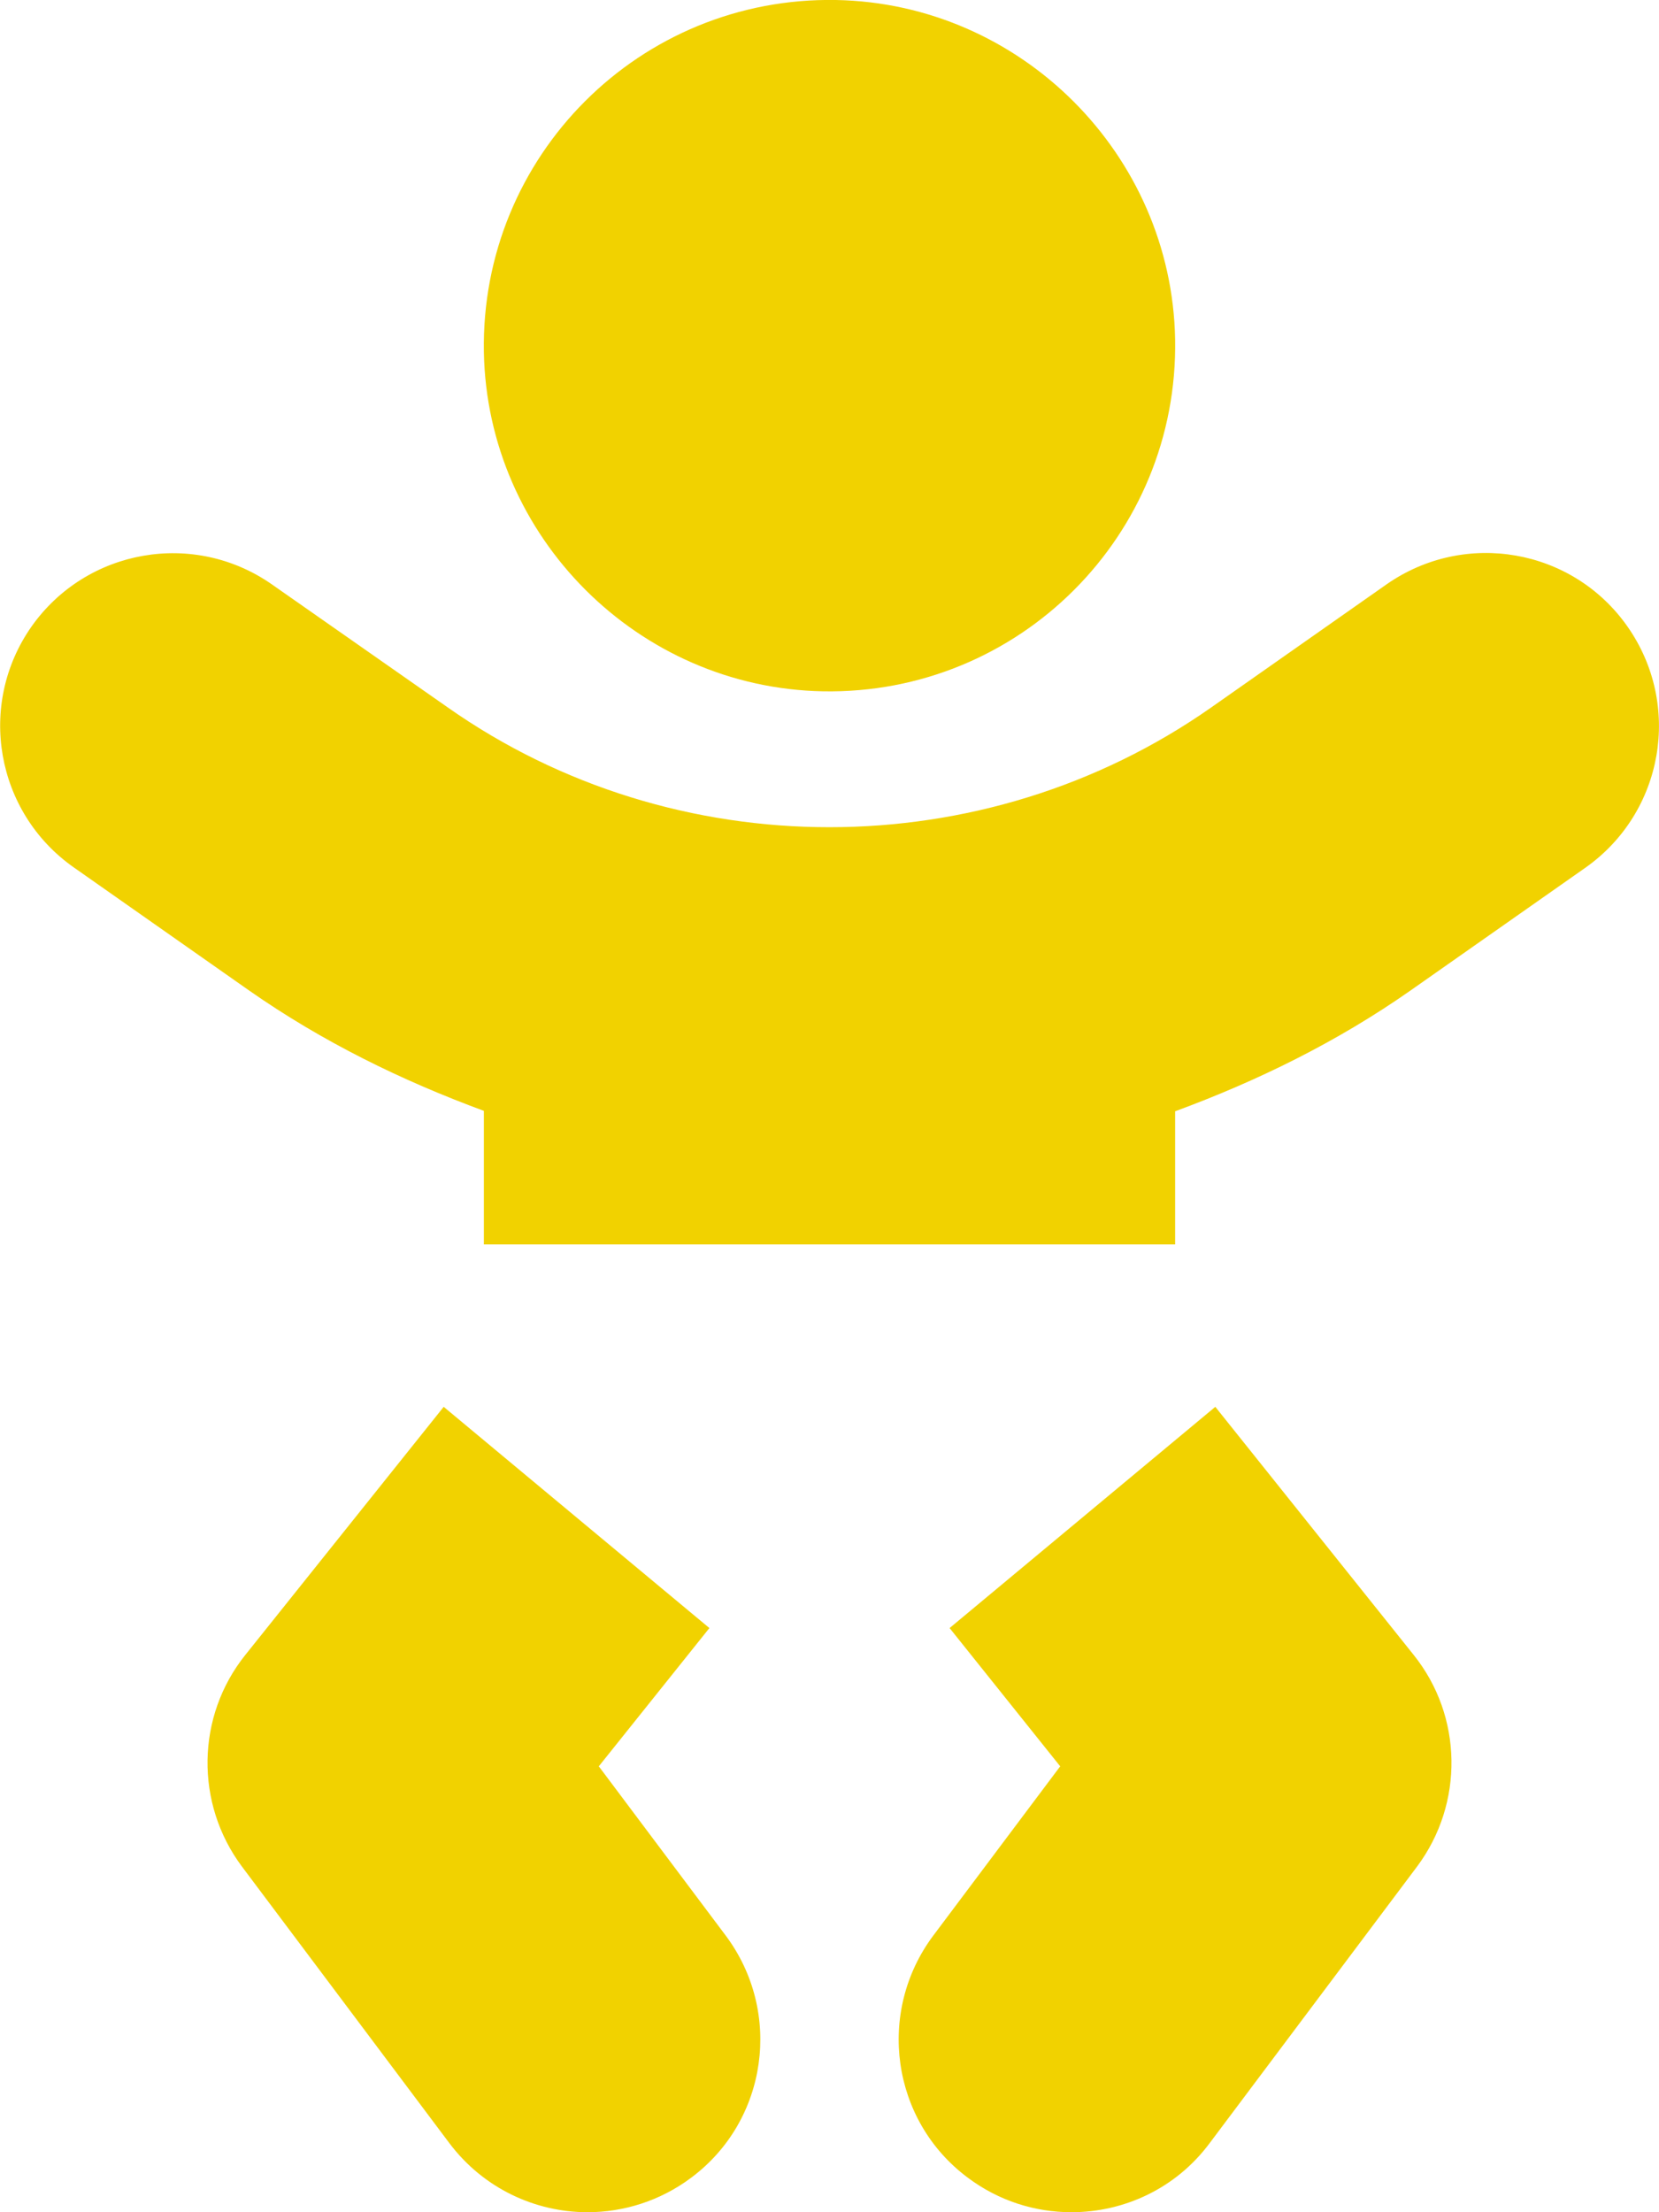 <?xml version="1.0" encoding="utf-8"?>
<!-- Generator: Adobe Illustrator 28.0.0, SVG Export Plug-In . SVG Version: 6.00 Build 0)  -->
<svg version="1.1" id="Layer_1" xmlns="http://www.w3.org/2000/svg" xmlns:xlink="http://www.w3.org/1999/xlink" x="0px" y="0px"
	 viewBox="0 0 384 512" style="enable-background:new 0 0 384 512;" xml:space="preserve">
<style type="text/css">
	.st0{fill:#F1D200;}
</style>
<path class="st0" d="M190.5,160c45.4,0.8,82.3-36.1,81.5-81.5C271.2,35.7,236.3,0.8,193.5,0c-45.4-0.8-82.3,36.1-81.5,81.5
	C112.8,124.3,147.7,159.2,190.5,160z M138.6,408.8l25.6-32l-61.5-51.2L56.8,383c-11.4,14.2-11.7,34.4-0.8,49l48,64
	c7.9,10.5,19.9,16,32,16c8.3,0,16.8-2.6,24-8c17.7-13.2,21.2-38.3,8-56L138.6,408.8z M281.3,325.6l-61.5,51.2l25.6,32L216,448
	c-13.2,17.7-9.7,42.8,8,56c7.2,5.4,15.6,8,24,8c12.2,0,24.2-5.5,32-16l48-64c10.9-14.6,10.6-34.8-0.8-49L281.3,325.6L281.3,325.6z
	 M376.7,145c-12.7-18.1-37.6-22.4-55.7-9.8l-40.6,28.5c-52.7,37-124.2,37-176.8,0L63,135.3C44.9,122.6,20,127,7.3,145
	C-5.4,163.1-1,188,17,200.7l40.6,28.5c17,11.9,35.4,20.9,54.4,27.9V288h160v-30.8c19-7,37.4-16,54.4-27.9l40.6-28.5
	C385.1,188,389.4,163.1,376.7,145L376.7,145z"/>
</svg>

